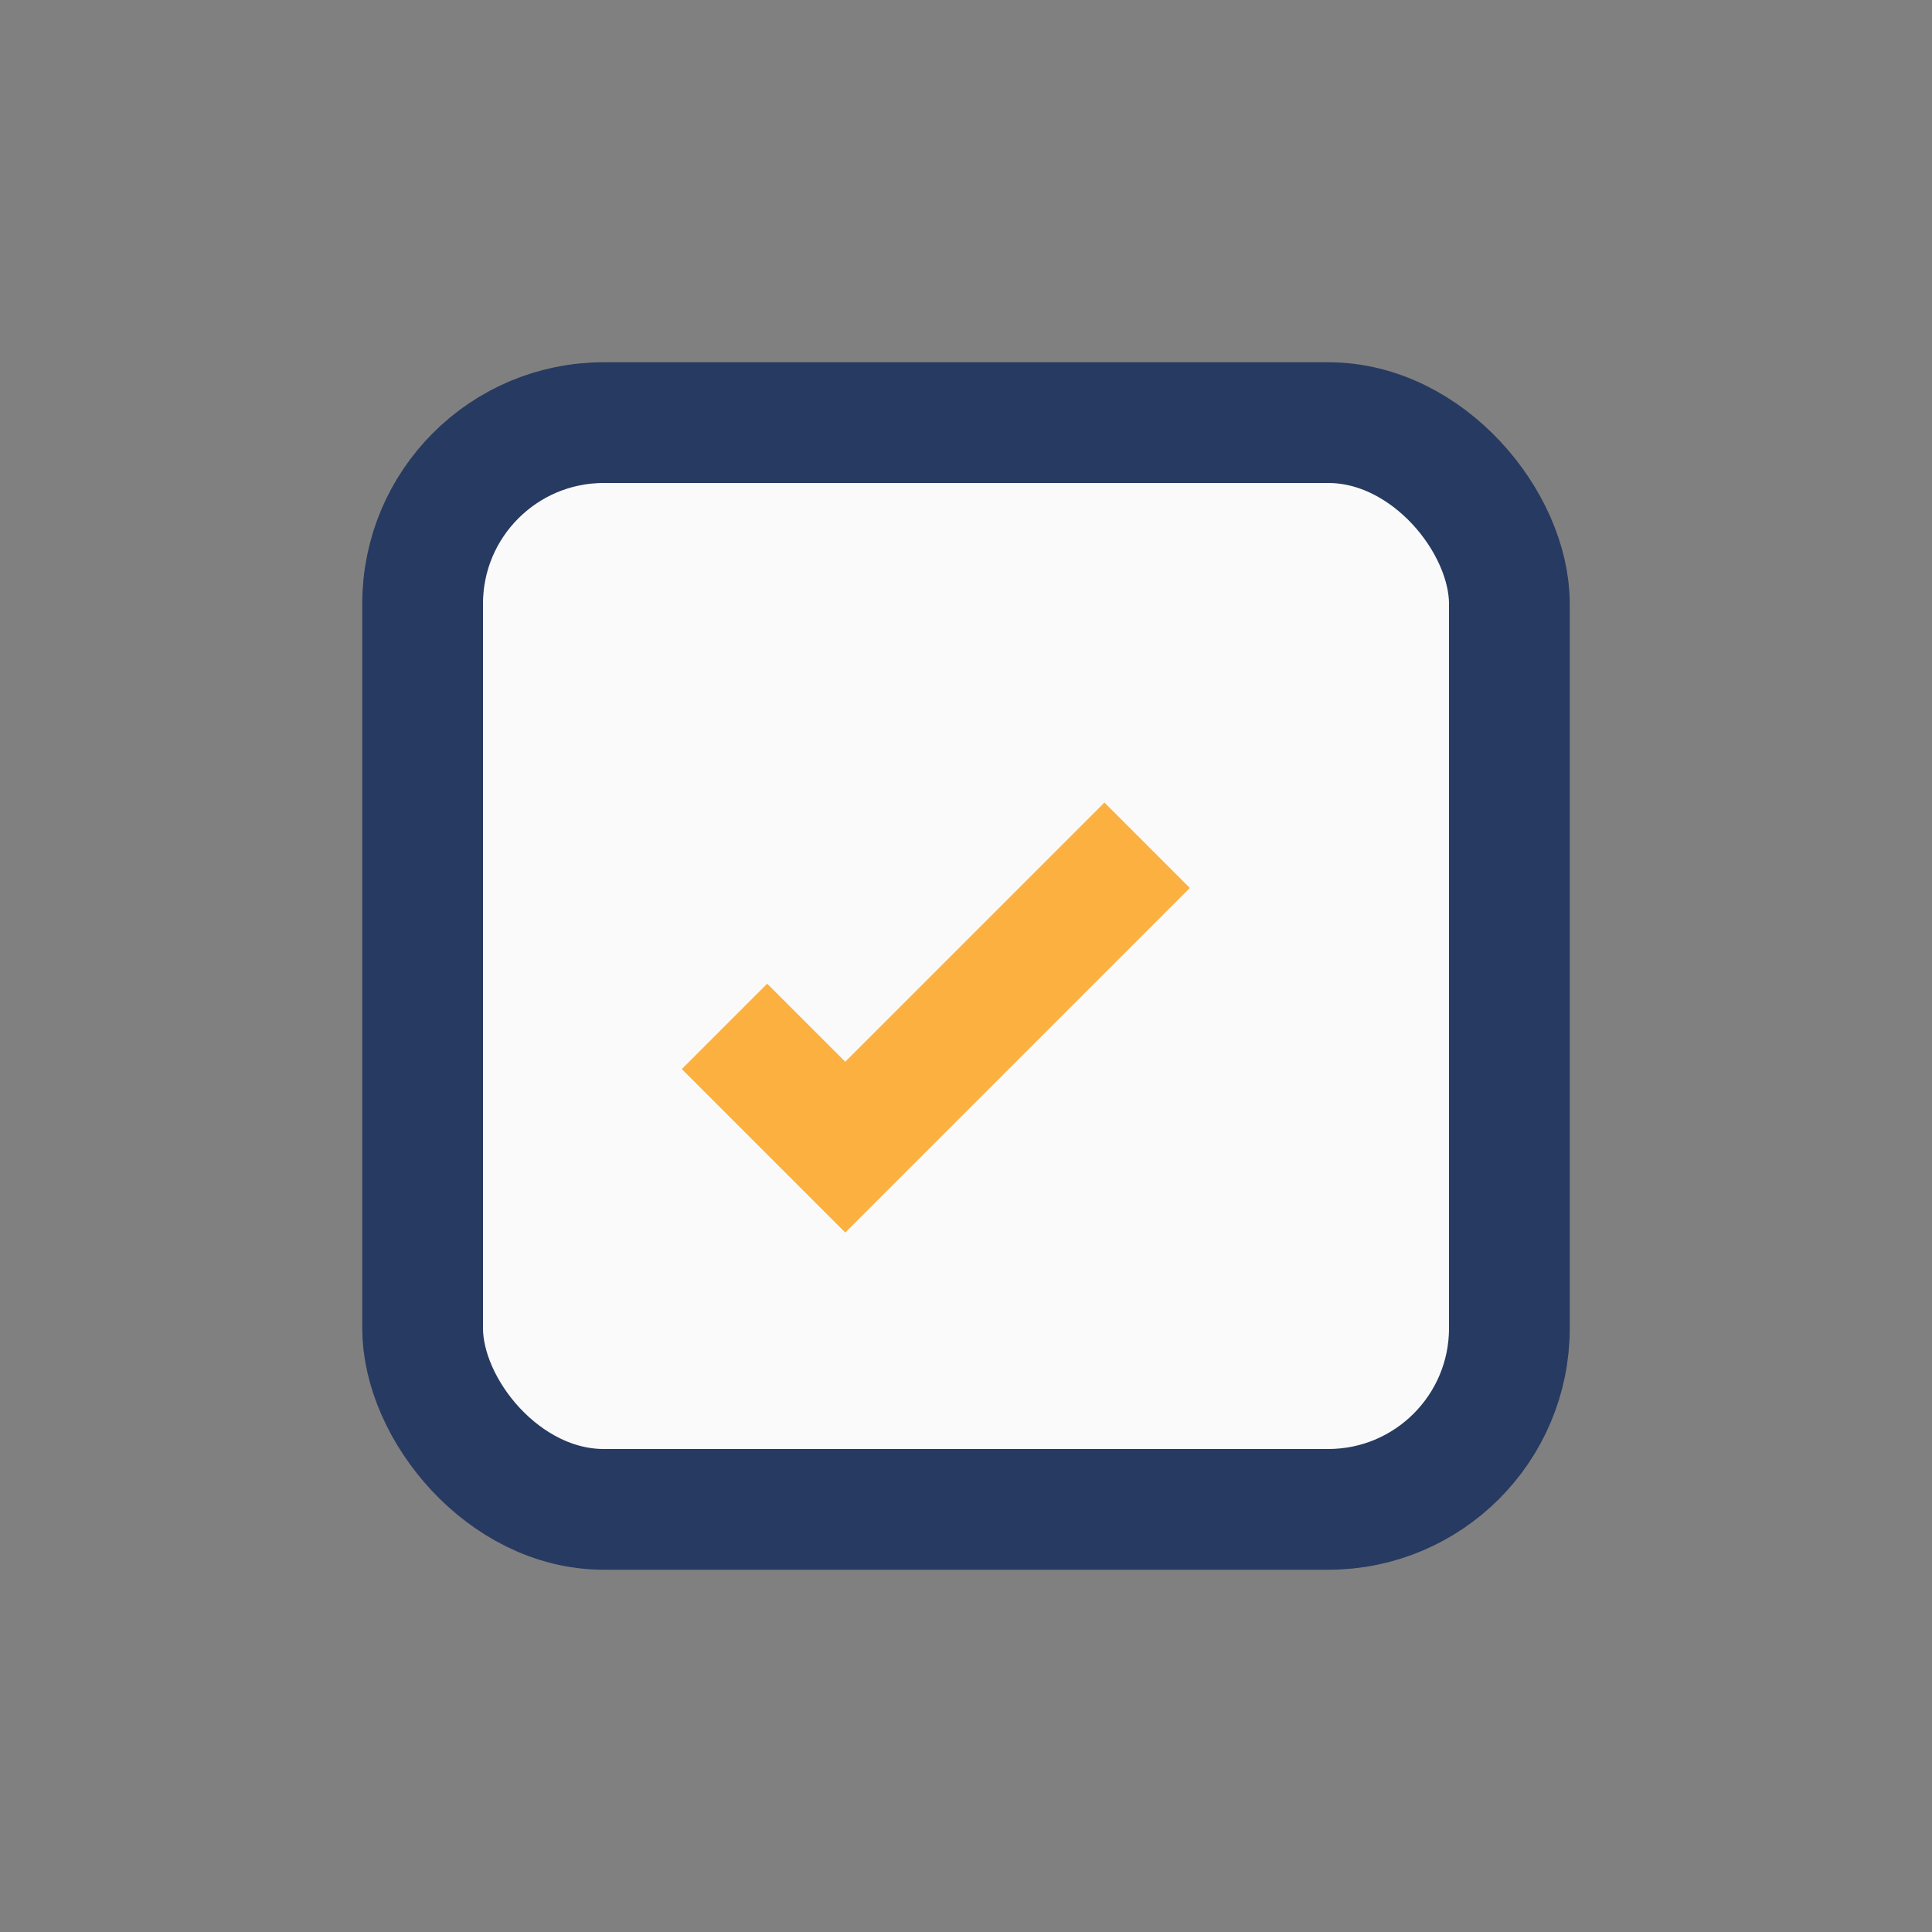 <?xml version="1.0" encoding="UTF-8"?>
<svg xmlns="http://www.w3.org/2000/svg" width="32" height="32" viewBox="0 0 32 32"><rect x="0" y="0" width="32" height="32" fill="#808080" stroke="none"/><rect x="7" y="7" width="18" height="18" rx="3" fill="#FAFAFA" stroke="#273A61" stroke-width="2"/><path d="M12 17l2 2 5-5" stroke="#FBB040" stroke-width="2" fill="none"/></svg>